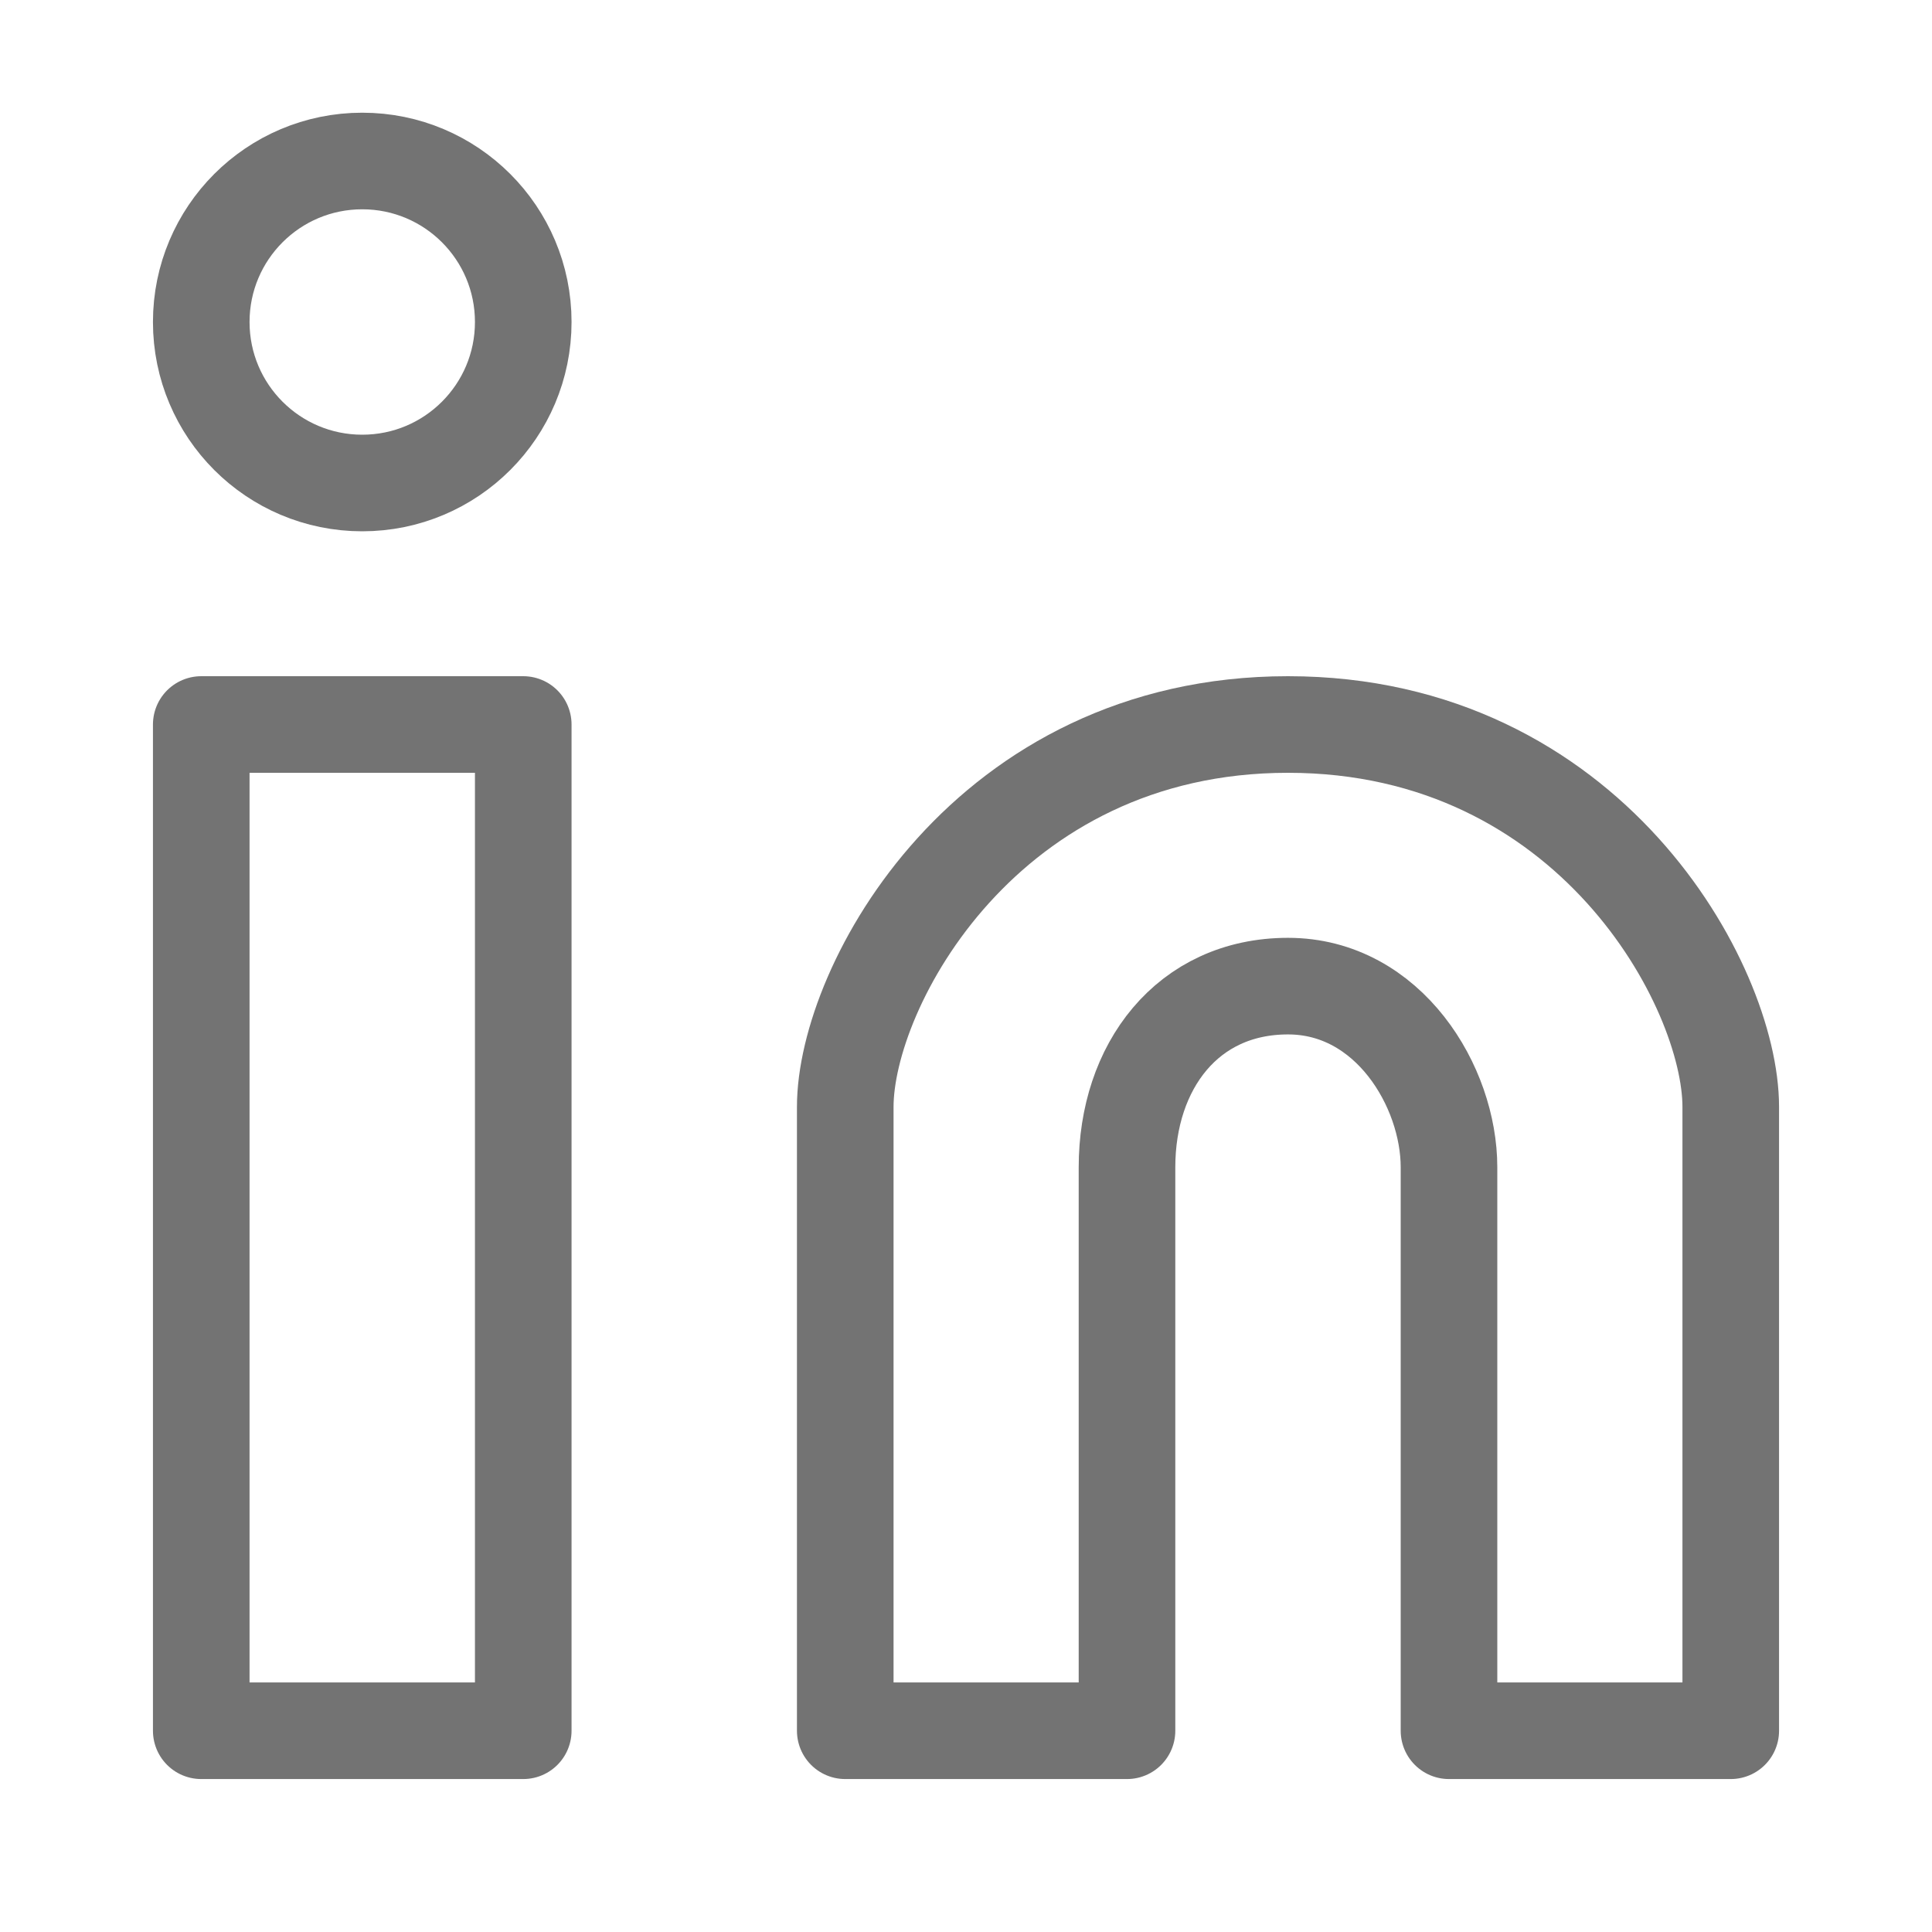 <svg width="24" height="24" viewBox="0 0 24 24" fill="none" xmlns="http://www.w3.org/2000/svg">
<path d="M4.5 6C5.605 6 6.5 5.105 6.5 4C6.5 2.895 5.605 2 4.5 2C3.395 2 2.5 2.895 2.5 4C2.5 5.105 3.395 6 4.5 6Z" stroke="#737373" stroke-width="1.2"/>
<path d="M6.5 9H2.5V21.5H6.5V9Z" stroke="#737373" stroke-width="1.2" stroke-linejoin="round"/>
<path d="M10.5 13.75V21.5H14V14.5C14 13.25 14.75 12.25 16 12.25C17.25 12.25 18 13.5 18 14.5V21.5H21.5V13.75C21.5 12.25 19.75 9 16 9C12.25 9 10.5 12.25 10.5 13.75Z" stroke="#737373" stroke-width="1.2" stroke-linejoin="round"/>
</svg>
